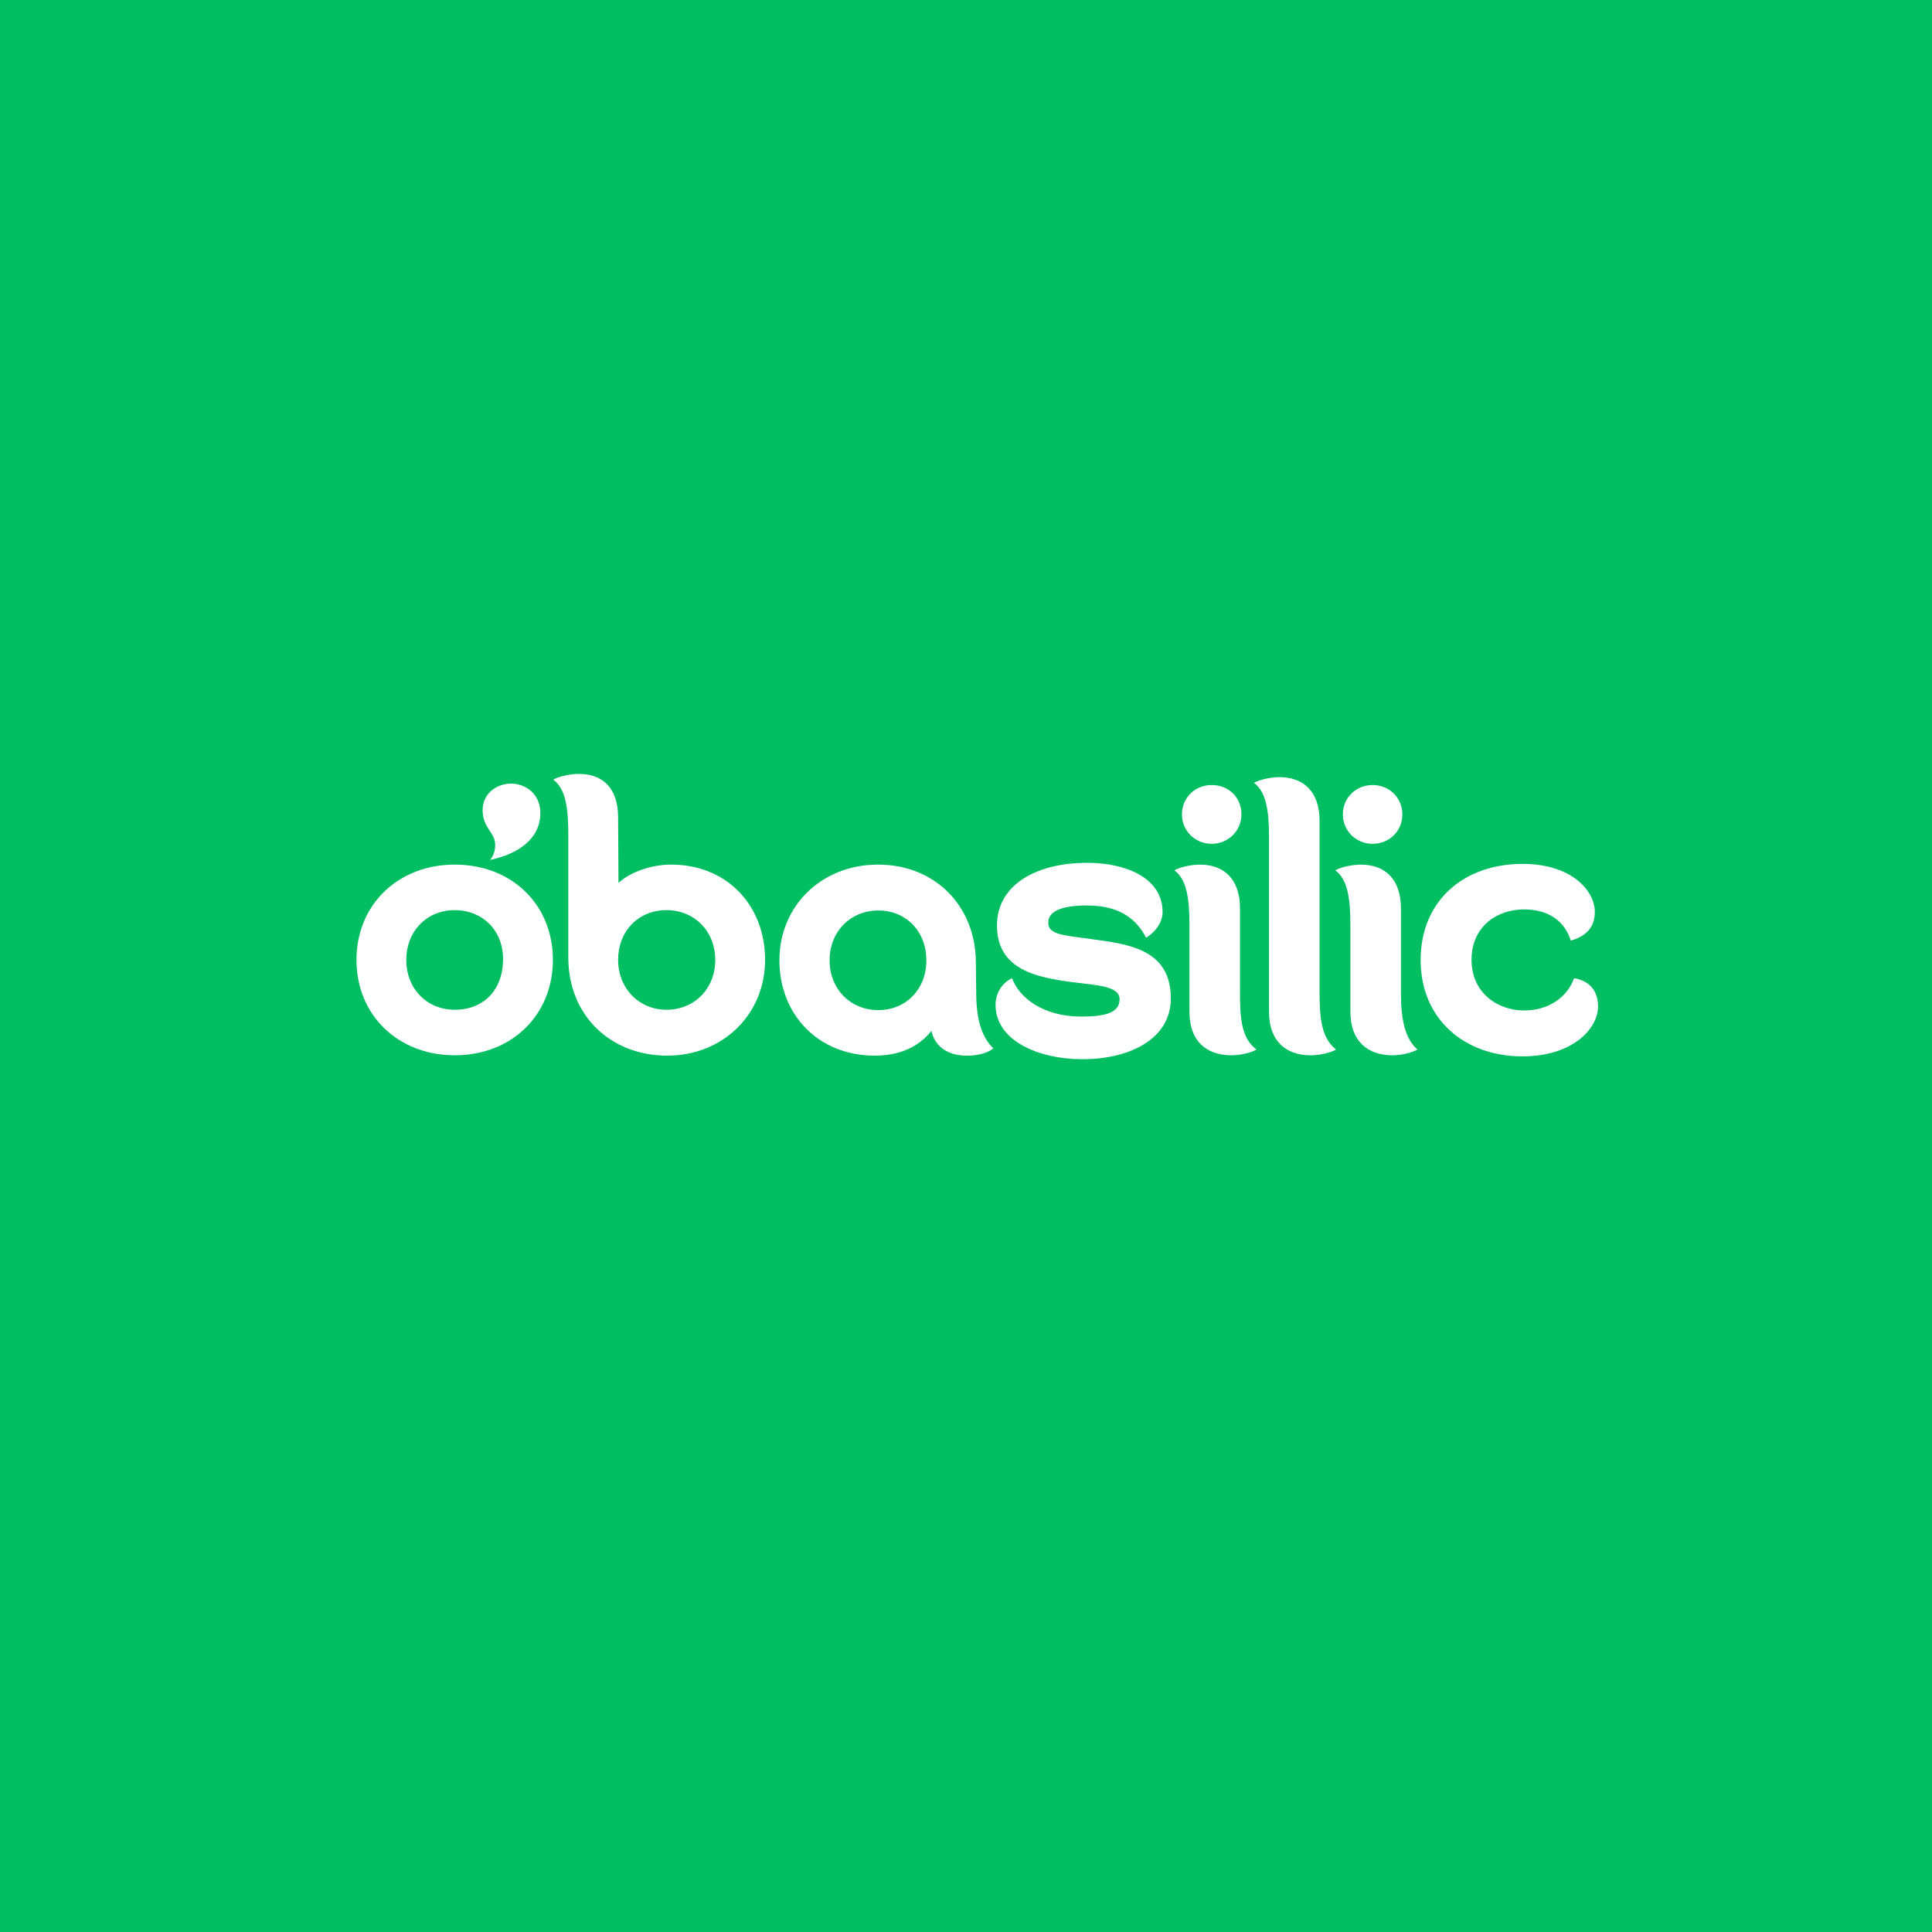 <?xml version="1.0" encoding="UTF-8" standalone="no"?> <svg xmlns="http://www.w3.org/2000/svg" xmlns:xlink="http://www.w3.org/1999/xlink" xmlns:serif="http://www.serif.com/" width="100%" height="100%" viewBox="0 0 600 600" version="1.1" xml:space="preserve" style="fill-rule:evenodd;clip-rule:evenodd;stroke-linejoin:round;stroke-miterlimit:2;"> <rect x="0" y="0" width="600" height="600" style="fill:rgb(1,190,98);"></rect> <g transform="matrix(1,0,0,1,0,600)"> <path d="M0,-600L0,0L0,-600Z" style="fill:rgb(172,214,80);fill-rule:nonzero;"></path> </g> <g transform="matrix(1,0,0,1,207.213,241.46)"> <path d="M0,86.379C17.254,86.379 30.388,73.578 30.388,56.658C30.388,39.739 18.589,27.049 1.224,27.049C-5.677,27.049 -12.022,29.832 -15.139,32.726L-15.25,12.467C-15.25,3.117 -20.148,-1.113 -27.494,-1.113C-30.166,-1.113 -33.728,-0.334 -35.398,0.668C-31.613,3.451 -30.722,9.239 -30.722,17.699L-30.722,55.879C-30.722,74.023 -17.476,86.379 0,86.379M-0.223,72.131C-8.682,72.131 -15.25,65.563 -15.25,56.658C-15.25,47.531 -8.794,41.186 -0.223,41.186C8.348,41.186 14.916,47.642 14.916,56.658C14.916,65.675 8.348,72.131 -0.223,72.131M65.563,72.242C56.992,72.242 50.425,65.786 50.425,56.77C50.425,47.753 56.992,41.297 65.563,41.297C74.135,41.297 80.479,47.753 80.479,56.77C80.479,65.786 74.135,72.242 65.563,72.242M64.45,86.379C72.465,86.379 78.253,83.485 82.038,78.698C82.928,82.706 86.156,86.379 93.058,86.379C95.952,86.379 99.069,85.822 101.295,84.153C97.288,80.257 95.952,74.246 95.952,66.677L95.841,56.992C95.618,39.961 83.262,27.049 65.452,27.049C47.976,27.049 34.841,39.85 34.841,56.77C34.841,73.689 46.974,86.379 64.45,86.379M129.012,87.492C142.815,87.492 156.395,81.704 156.395,68.569C156.395,52.762 142.147,51.649 131.016,50.091C122.89,48.978 118.326,48.755 118.326,45.082C118.326,41.297 123.112,39.739 130.236,39.739C140.589,39.739 145.709,43.969 148.714,49.757C150.941,48.421 153.835,45.527 153.835,41.742C153.835,31.168 142.37,26.493 130.459,26.493C114.319,26.493 102.408,33.505 102.408,45.972C102.408,59.775 114.875,62.113 125.895,63.56C133.798,64.562 140.366,64.784 140.477,68.792C140.589,73.244 135.579,74.246 128.567,74.246C116.656,74.246 109.31,68.346 107.083,62.335C103.966,63.782 101.963,67.011 101.963,70.573C101.963,81.704 115.209,87.492 129.012,87.492M175.207,86.268C177.99,86.268 181.329,85.488 182.999,84.487C178.435,81.036 177.878,75.248 177.878,66.899L177.878,40.629C177.878,31.39 172.758,27.049 165.411,27.049C162.74,27.049 159.178,27.828 157.508,28.83C161.293,31.613 162.183,37.401 162.183,45.861L162.183,72.799C162.183,82.149 167.749,86.268 175.207,86.268M199.807,86.268C202.59,86.268 206.041,85.488 207.71,84.487C203.369,81.036 202.59,75.359 202.59,66.899L202.59,13.469C202.59,4.23 197.47,-0.111 190.123,-0.111C187.451,-0.111 183.889,0.668 182.22,1.67C186.004,4.453 186.895,10.241 186.895,18.701L186.895,72.799C186.895,82.038 192.349,86.268 199.807,86.268M169.085,20.593C174.205,20.593 178.324,16.586 178.324,11.465C178.324,6.011 174.205,2.338 169.085,2.338C163.964,2.338 159.846,6.234 159.846,11.465C159.846,16.586 163.964,20.593 169.085,20.593M225.187,86.268C227.969,86.268 231.309,85.488 232.978,84.487C229.194,81.147 227.858,75.359 227.858,66.899L227.858,40.629C227.858,31.39 222.738,27.049 215.391,27.049C212.719,27.049 209.157,27.828 207.488,28.83C211.272,31.613 212.163,37.401 212.163,45.861L212.163,72.799C212.163,82.038 217.729,86.268 225.187,86.268M265.593,86.602C281.4,86.602 289.192,77.808 289.08,70.906C288.969,65.118 285.184,62.892 281.622,62.335C279.73,67.79 274.164,72.354 266.15,72.354C257.913,72.354 249.787,66.899 249.787,56.658C249.787,45.972 258.024,40.963 266.038,40.963C273.942,40.963 278.728,44.748 280.62,50.647C284.628,49.534 288.078,47.085 288.078,41.742C288.078,35.175 280.843,26.826 265.705,26.826C247.227,26.826 233.98,38.403 233.98,56.658C233.98,75.136 247.672,86.602 265.593,86.602M219.064,20.593C224.185,20.593 228.303,16.697 228.303,11.465C228.303,6.234 224.185,2.338 219.064,2.338C213.944,2.338 209.825,6.234 209.825,11.465C209.825,16.586 213.944,20.593 219.064,20.593" style="fill:white;fill-rule:nonzero;"></path> </g> <g transform="matrix(1,0,0,1,141.205,243.352)"> <path d="M0,84.375C17.699,84.375 30.5,71.908 30.5,54.766C30.5,37.512 17.699,25.156 0,25.156C-17.476,25.156 -30.5,37.512 -30.5,54.766C-30.5,72.019 -17.476,84.375 0,84.375M0,70.238C-8.571,70.238 -15.027,63.782 -15.027,54.766C-15.027,45.749 -8.571,39.293 0,39.293C8.46,39.293 15.139,45.415 15.027,54.766C14.916,64.116 9.016,70.238 0,70.238M11.02,23.709C19.814,21.817 26.604,17.142 26.604,9.127C26.604,3.116 21.929,0 17.476,0C13.135,0 8.682,3.005 8.682,8.237C8.682,13.914 12.578,15.027 12.578,19.034C12.578,21.26 11.799,22.708 11.02,23.709" style="fill:white;fill-rule:nonzero;"></path> </g> <rect x="600" y="0" width="600" height="600" style="fill:rgb(215,94,52);"></rect> </svg> 